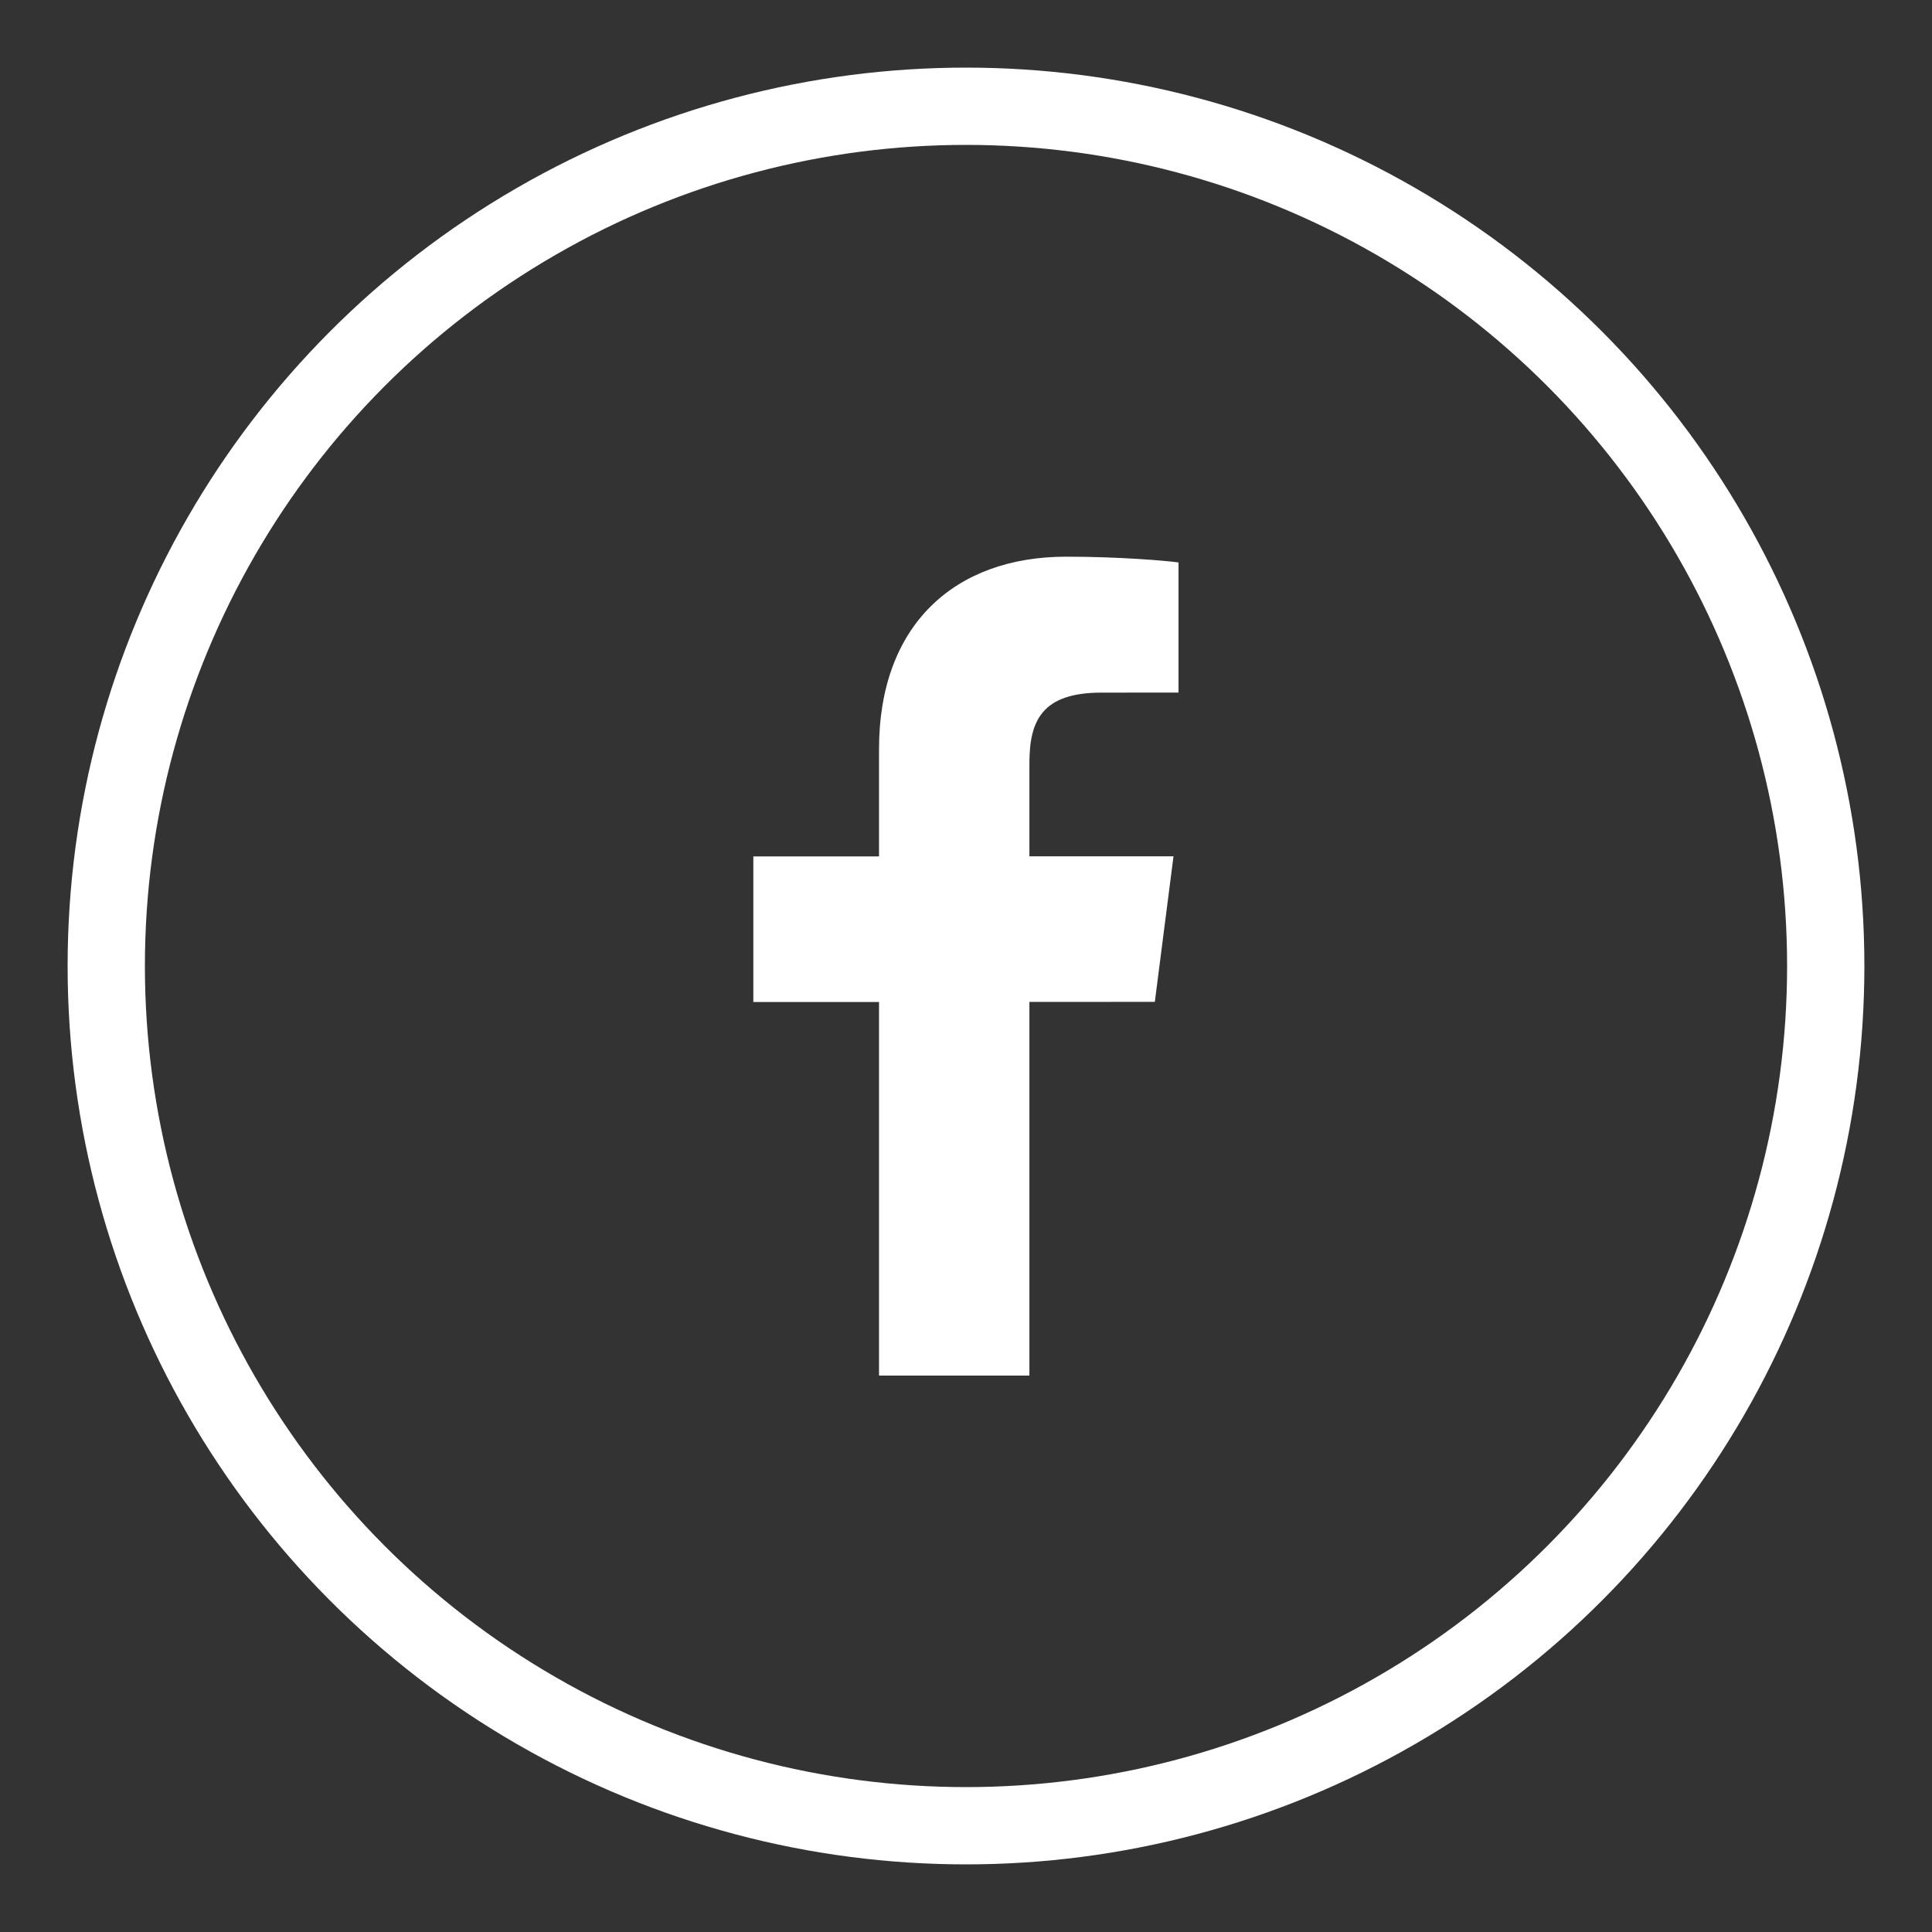 <?xml version="1.0" encoding="utf-8"?>
<!-- Generator: Adobe Illustrator 16.0.0, SVG Export Plug-In . SVG Version: 6.00 Build 0)  -->
<!DOCTYPE svg PUBLIC "-//W3C//DTD SVG 1.1//EN" "http://www.w3.org/Graphics/SVG/1.1/DTD/svg11.dtd">
<svg version="1.1" id="Layer_1" xmlns="http://www.w3.org/2000/svg" xmlns:xlink="http://www.w3.org/1999/xlink" x="0px" y="0px"
	 width="50px" height="50px" viewBox="0 0 50 50" enable-background="new 0 0 50 50" xml:space="preserve">
<rect x="0" y="0" width="50" height="50" fill="#333333" stroke="none"/>
<path fill="#FFFFFF" d="M29.887,25.928l0.483-3.766h-3.729v-2.404c0-1.09,0.308-1.833,1.867-1.833l1.992-0.001v-3.368
	c-0.343-0.046-1.525-0.149-2.907-0.149c-2.878,0-4.844,1.756-4.844,4.98v2.777h-3.253v3.768h3.253V35.6h3.892v-9.67L29.887,25.928
	L29.887,25.928z"/>
<circle fill="none" stroke="#FFFFFF" stroke-width="2" stroke-miterlimit="10" cx="25" cy="25" r="22.25"/>
</svg>
